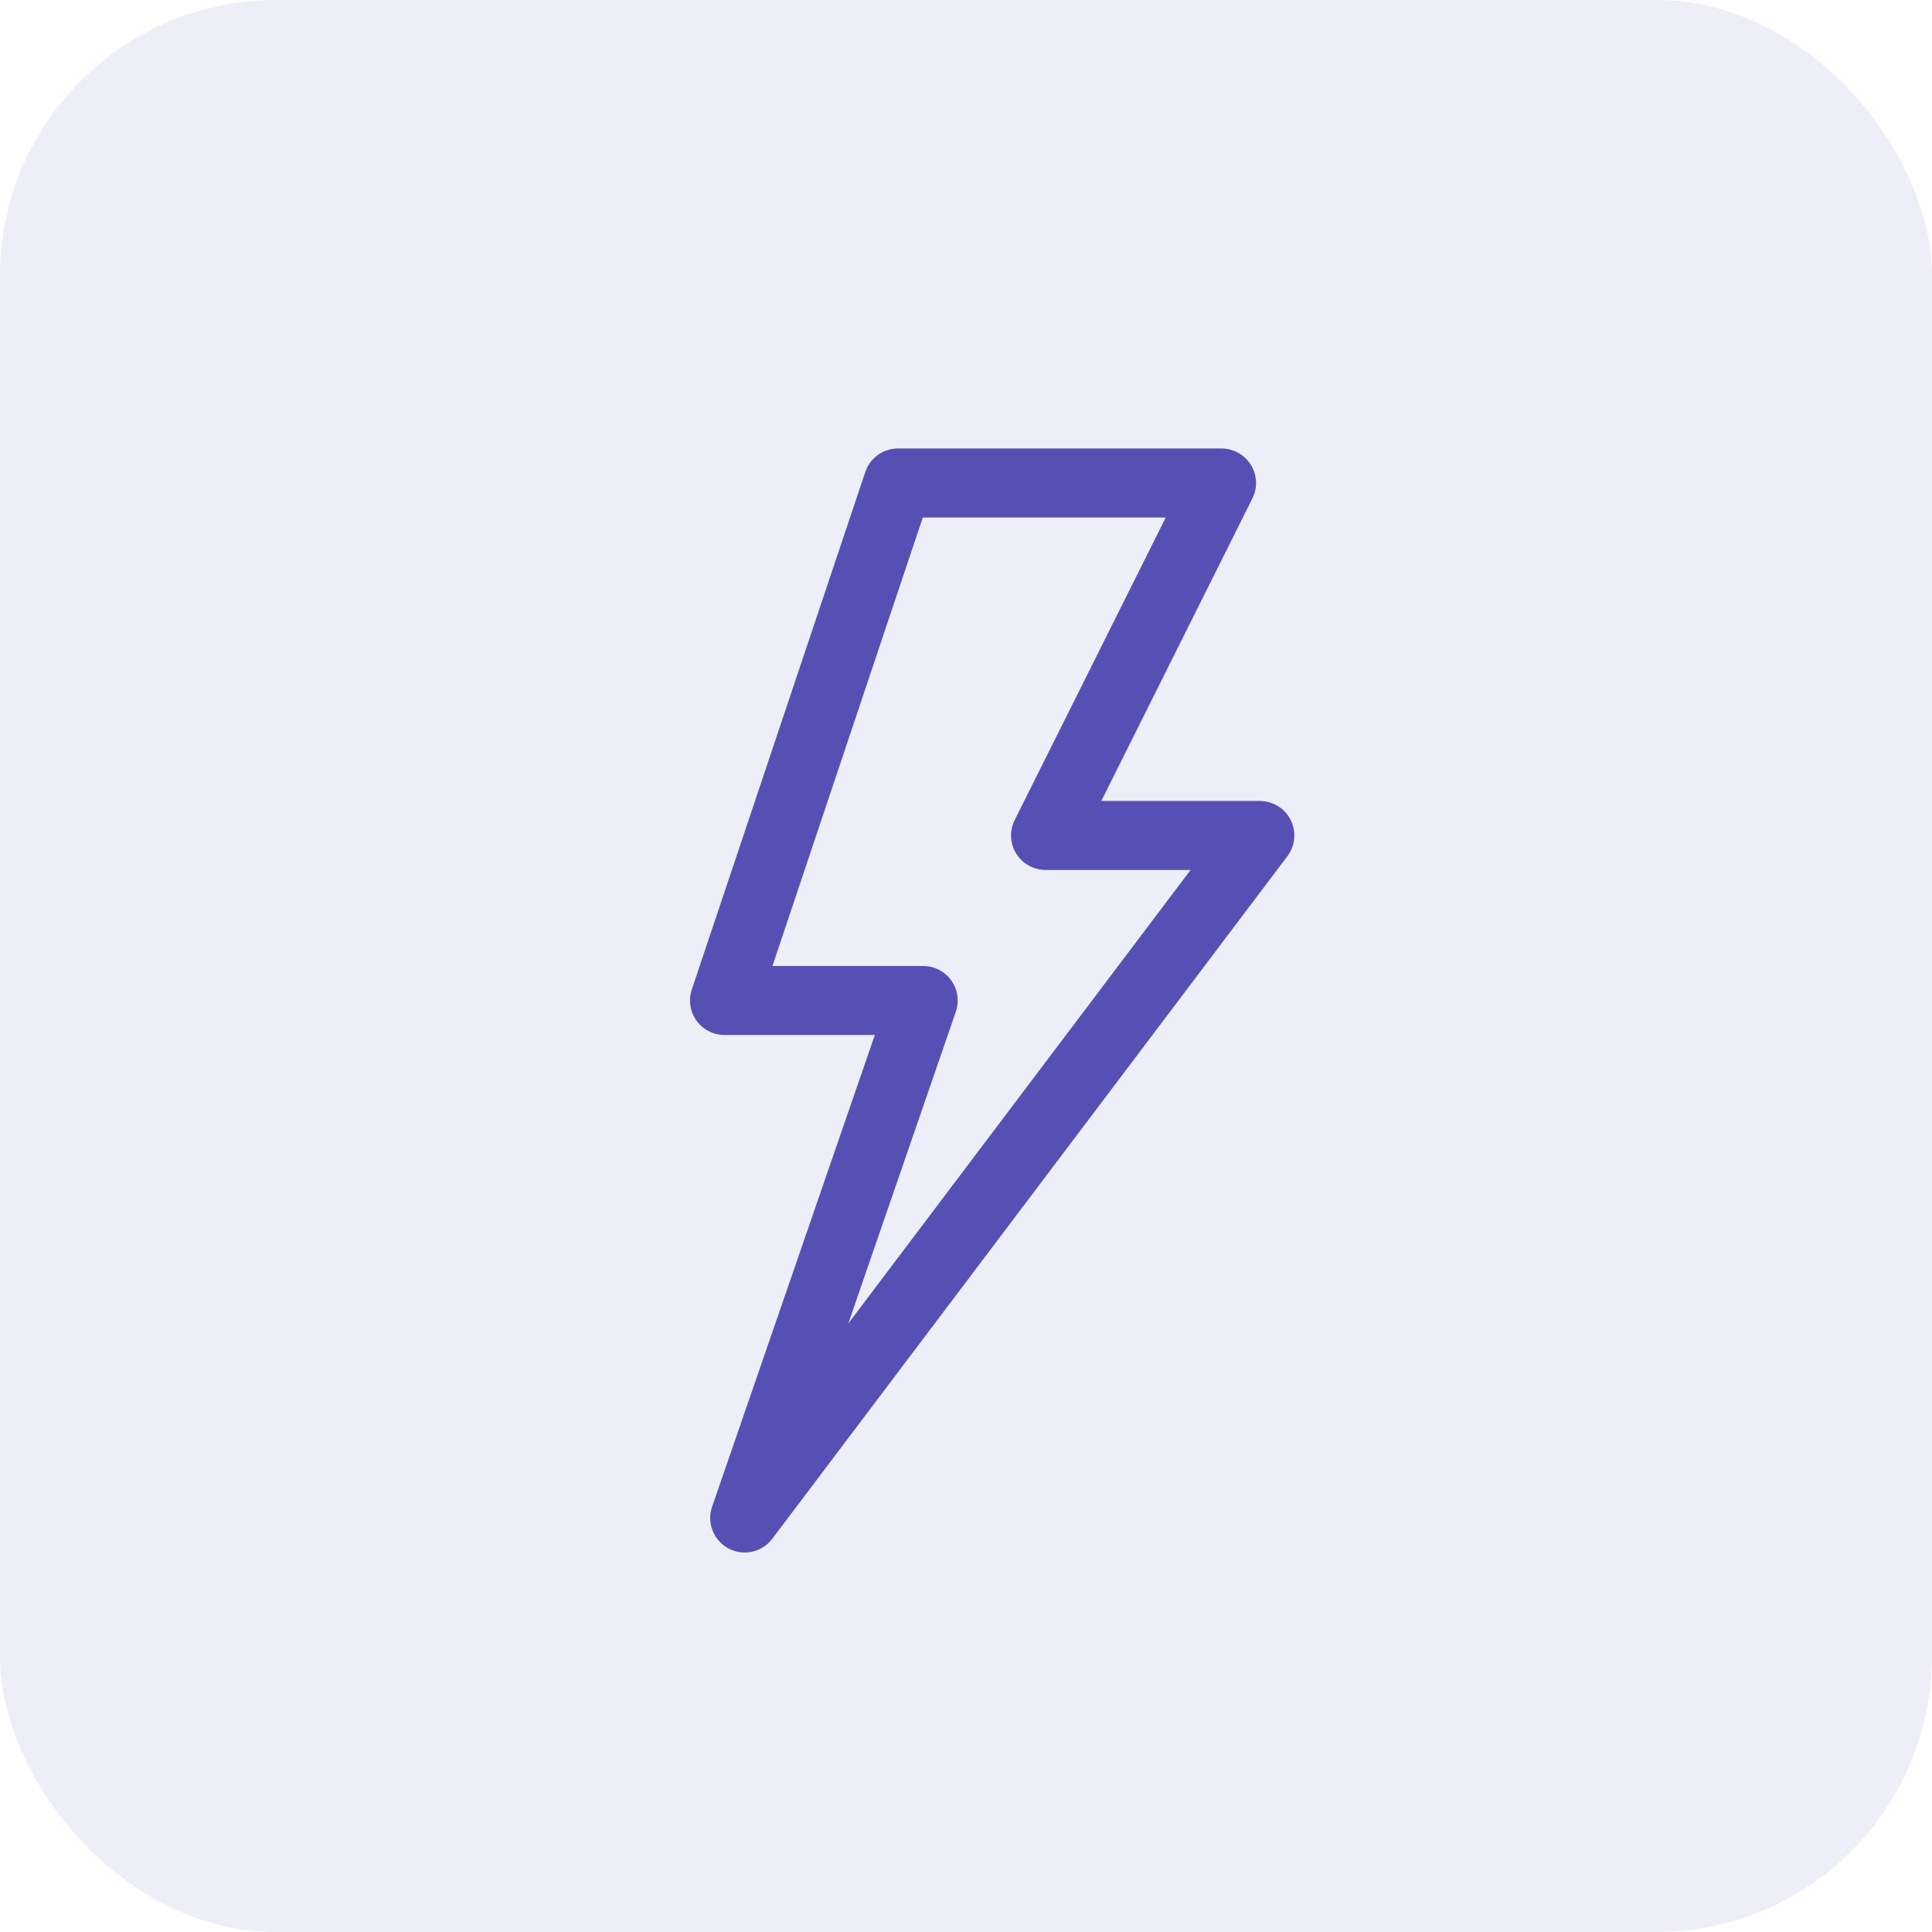 <svg width="56" height="56" viewBox="0 0 56 56" fill="none" xmlns="http://www.w3.org/2000/svg">
<path d="M26.028 14H35.407L30.306 24.216H36.517L21.586 44L26.76 29H21L26.028 14Z" stroke="#5850B4" stroke-width="2" stroke-linecap="round" stroke-linejoin="round"/>
<rect opacity="0.1" width="56" height="56" rx="8" fill="#5850B4"/>
</svg>
